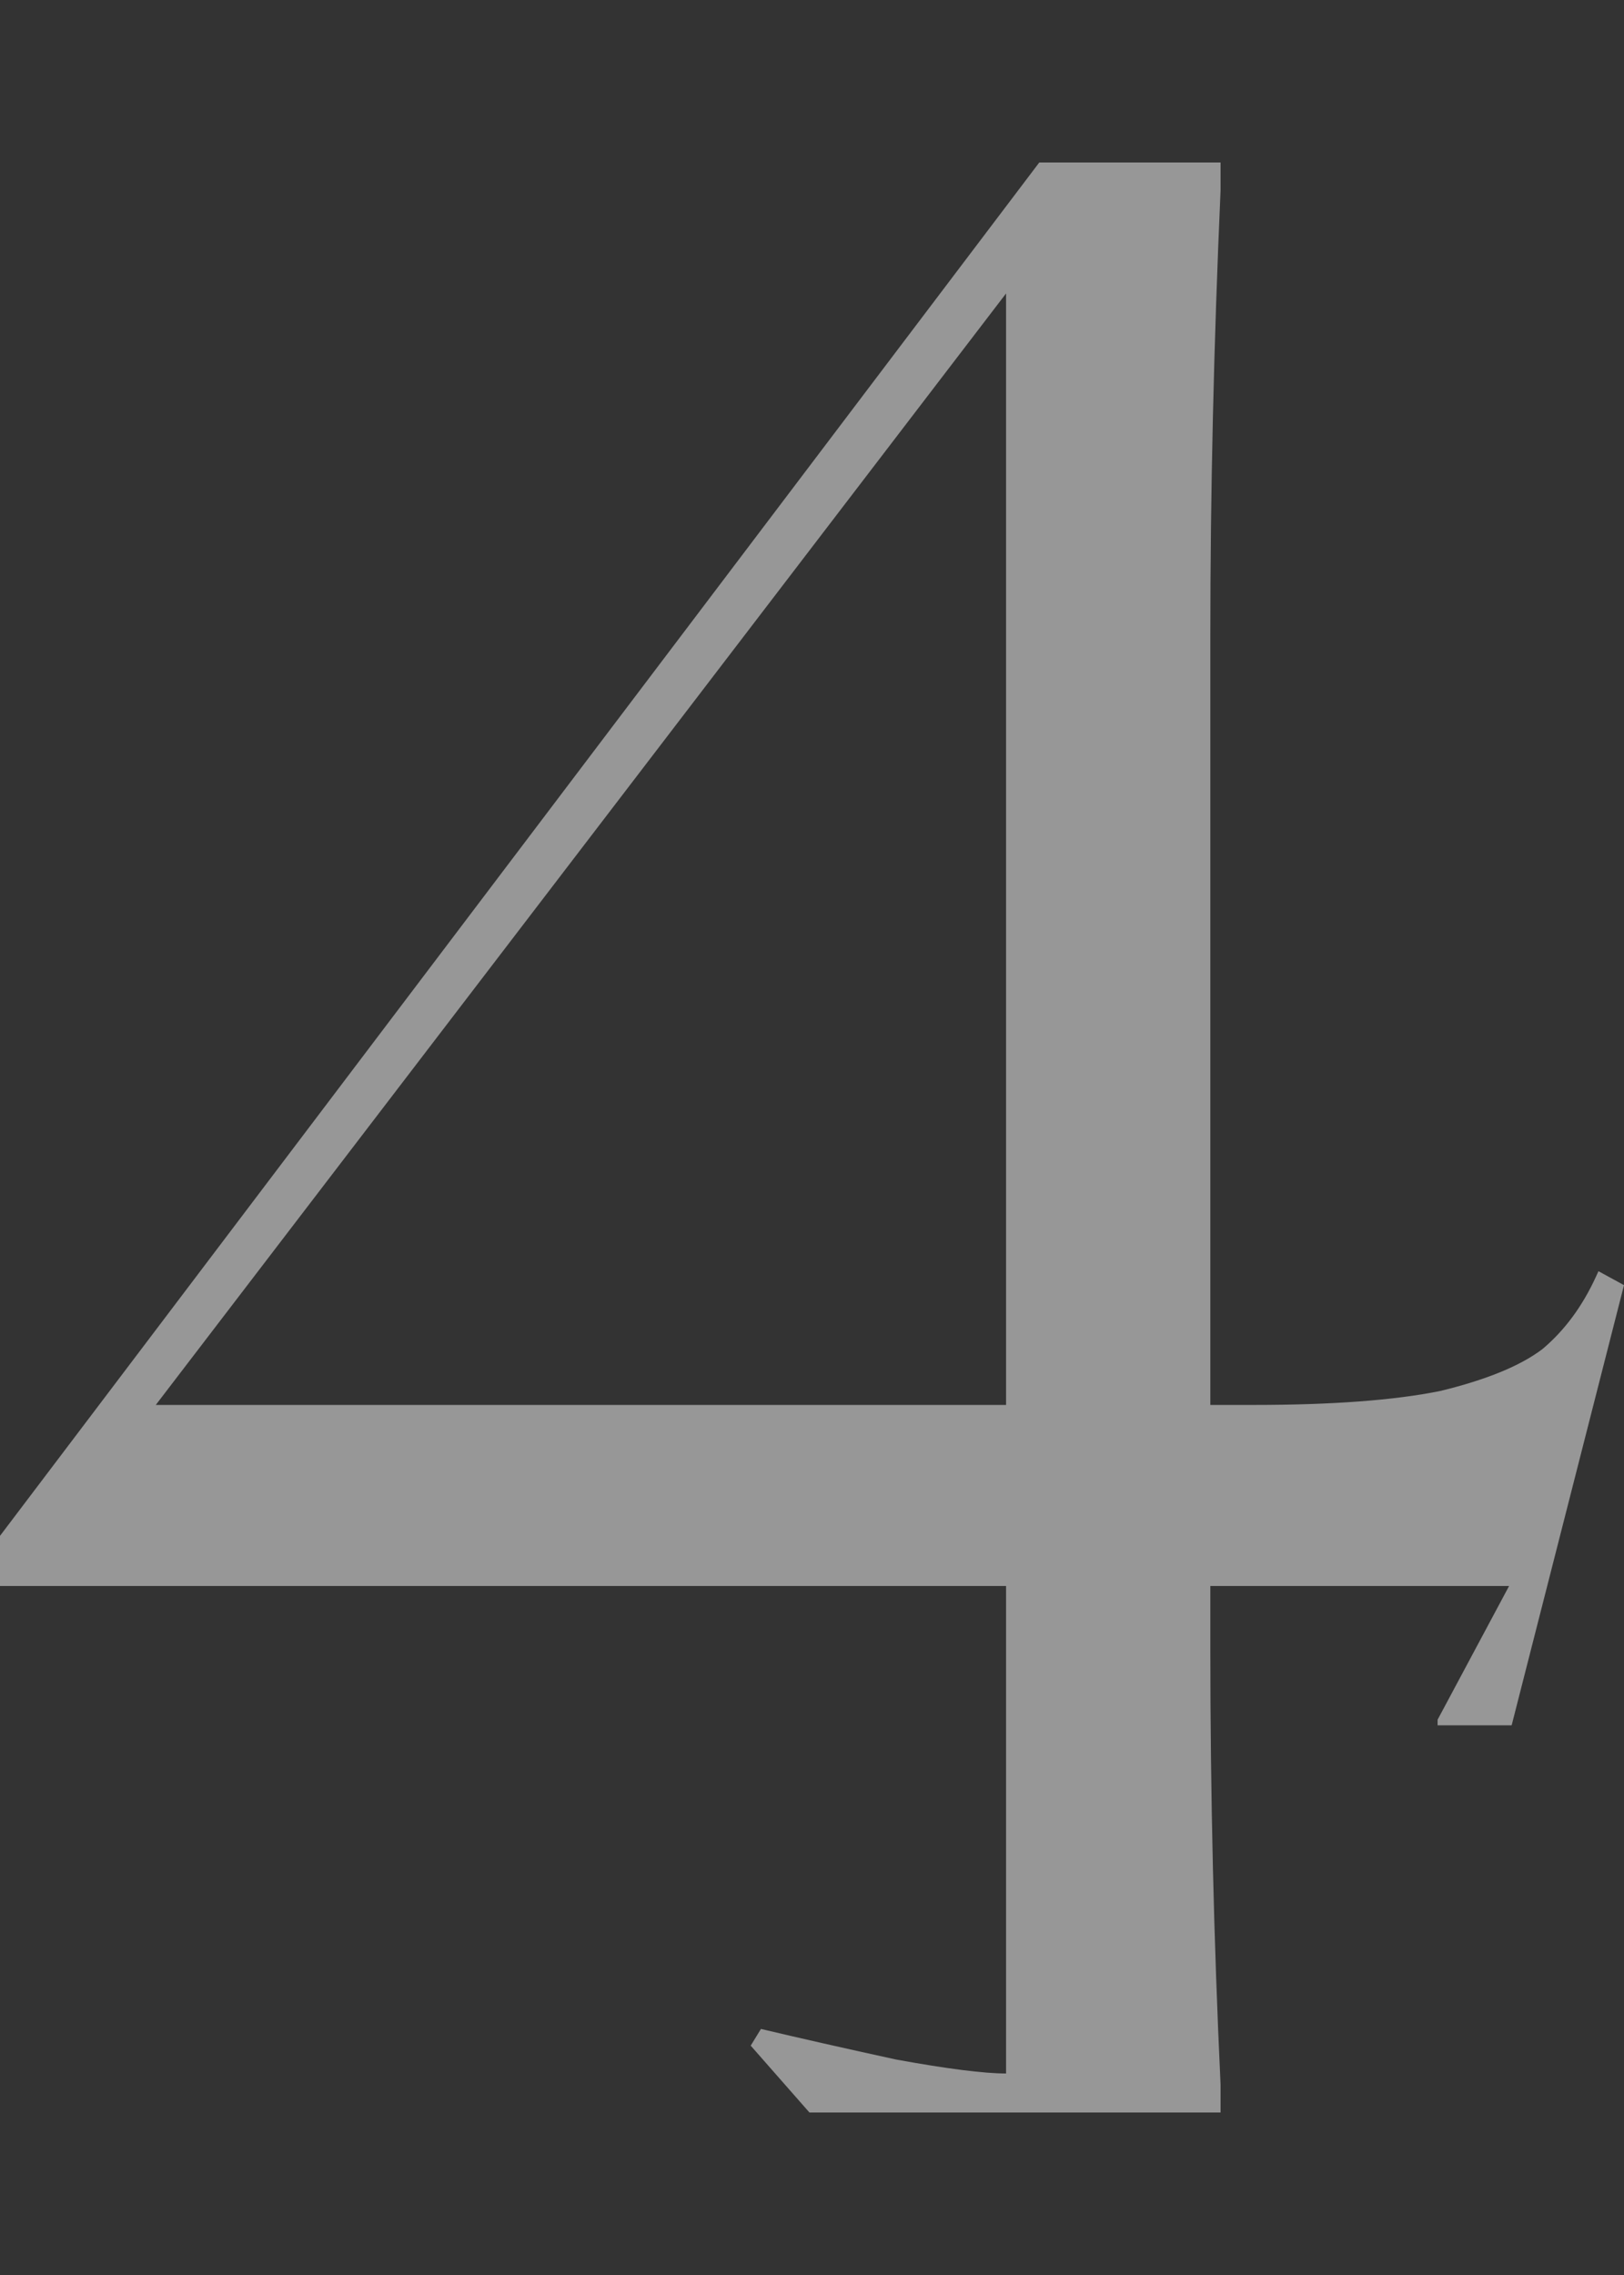 <?xml version="1.0" encoding="UTF-8"?> <svg xmlns="http://www.w3.org/2000/svg" width="50" height="70" viewBox="0 0 50 70" fill="none"><rect x="0" y="0" width="50" height="70" fill="#333333" stroke="none"/> <path d="M23.113 62.943L23.428 62.429C24.633 62.714 26.022 63.029 27.594 63.371C29.167 63.657 30.294 63.8 30.975 63.8V48.8H0V47.257L31.997 5H37.579V5.857C37.369 10.6 37.264 15.171 37.264 19.571V43.229H38.601C41.011 43.229 42.925 43.086 44.34 42.8C45.755 42.457 46.803 42.029 47.484 41.514C48.166 40.943 48.716 40.2 49.135 39.286L49.214 39.114L50 39.543L46.541 53.086H44.261V52.914L46.462 48.8H37.264V50.771C37.264 52.943 37.29 55.171 37.343 57.457C37.395 59.686 37.474 61.914 37.579 64.143V65H24.921L23.113 62.943ZM30.975 43.229V9.029L4.796 43.229H30.975Z" fill="white" fill-opacity="0.49"></path> </svg> 